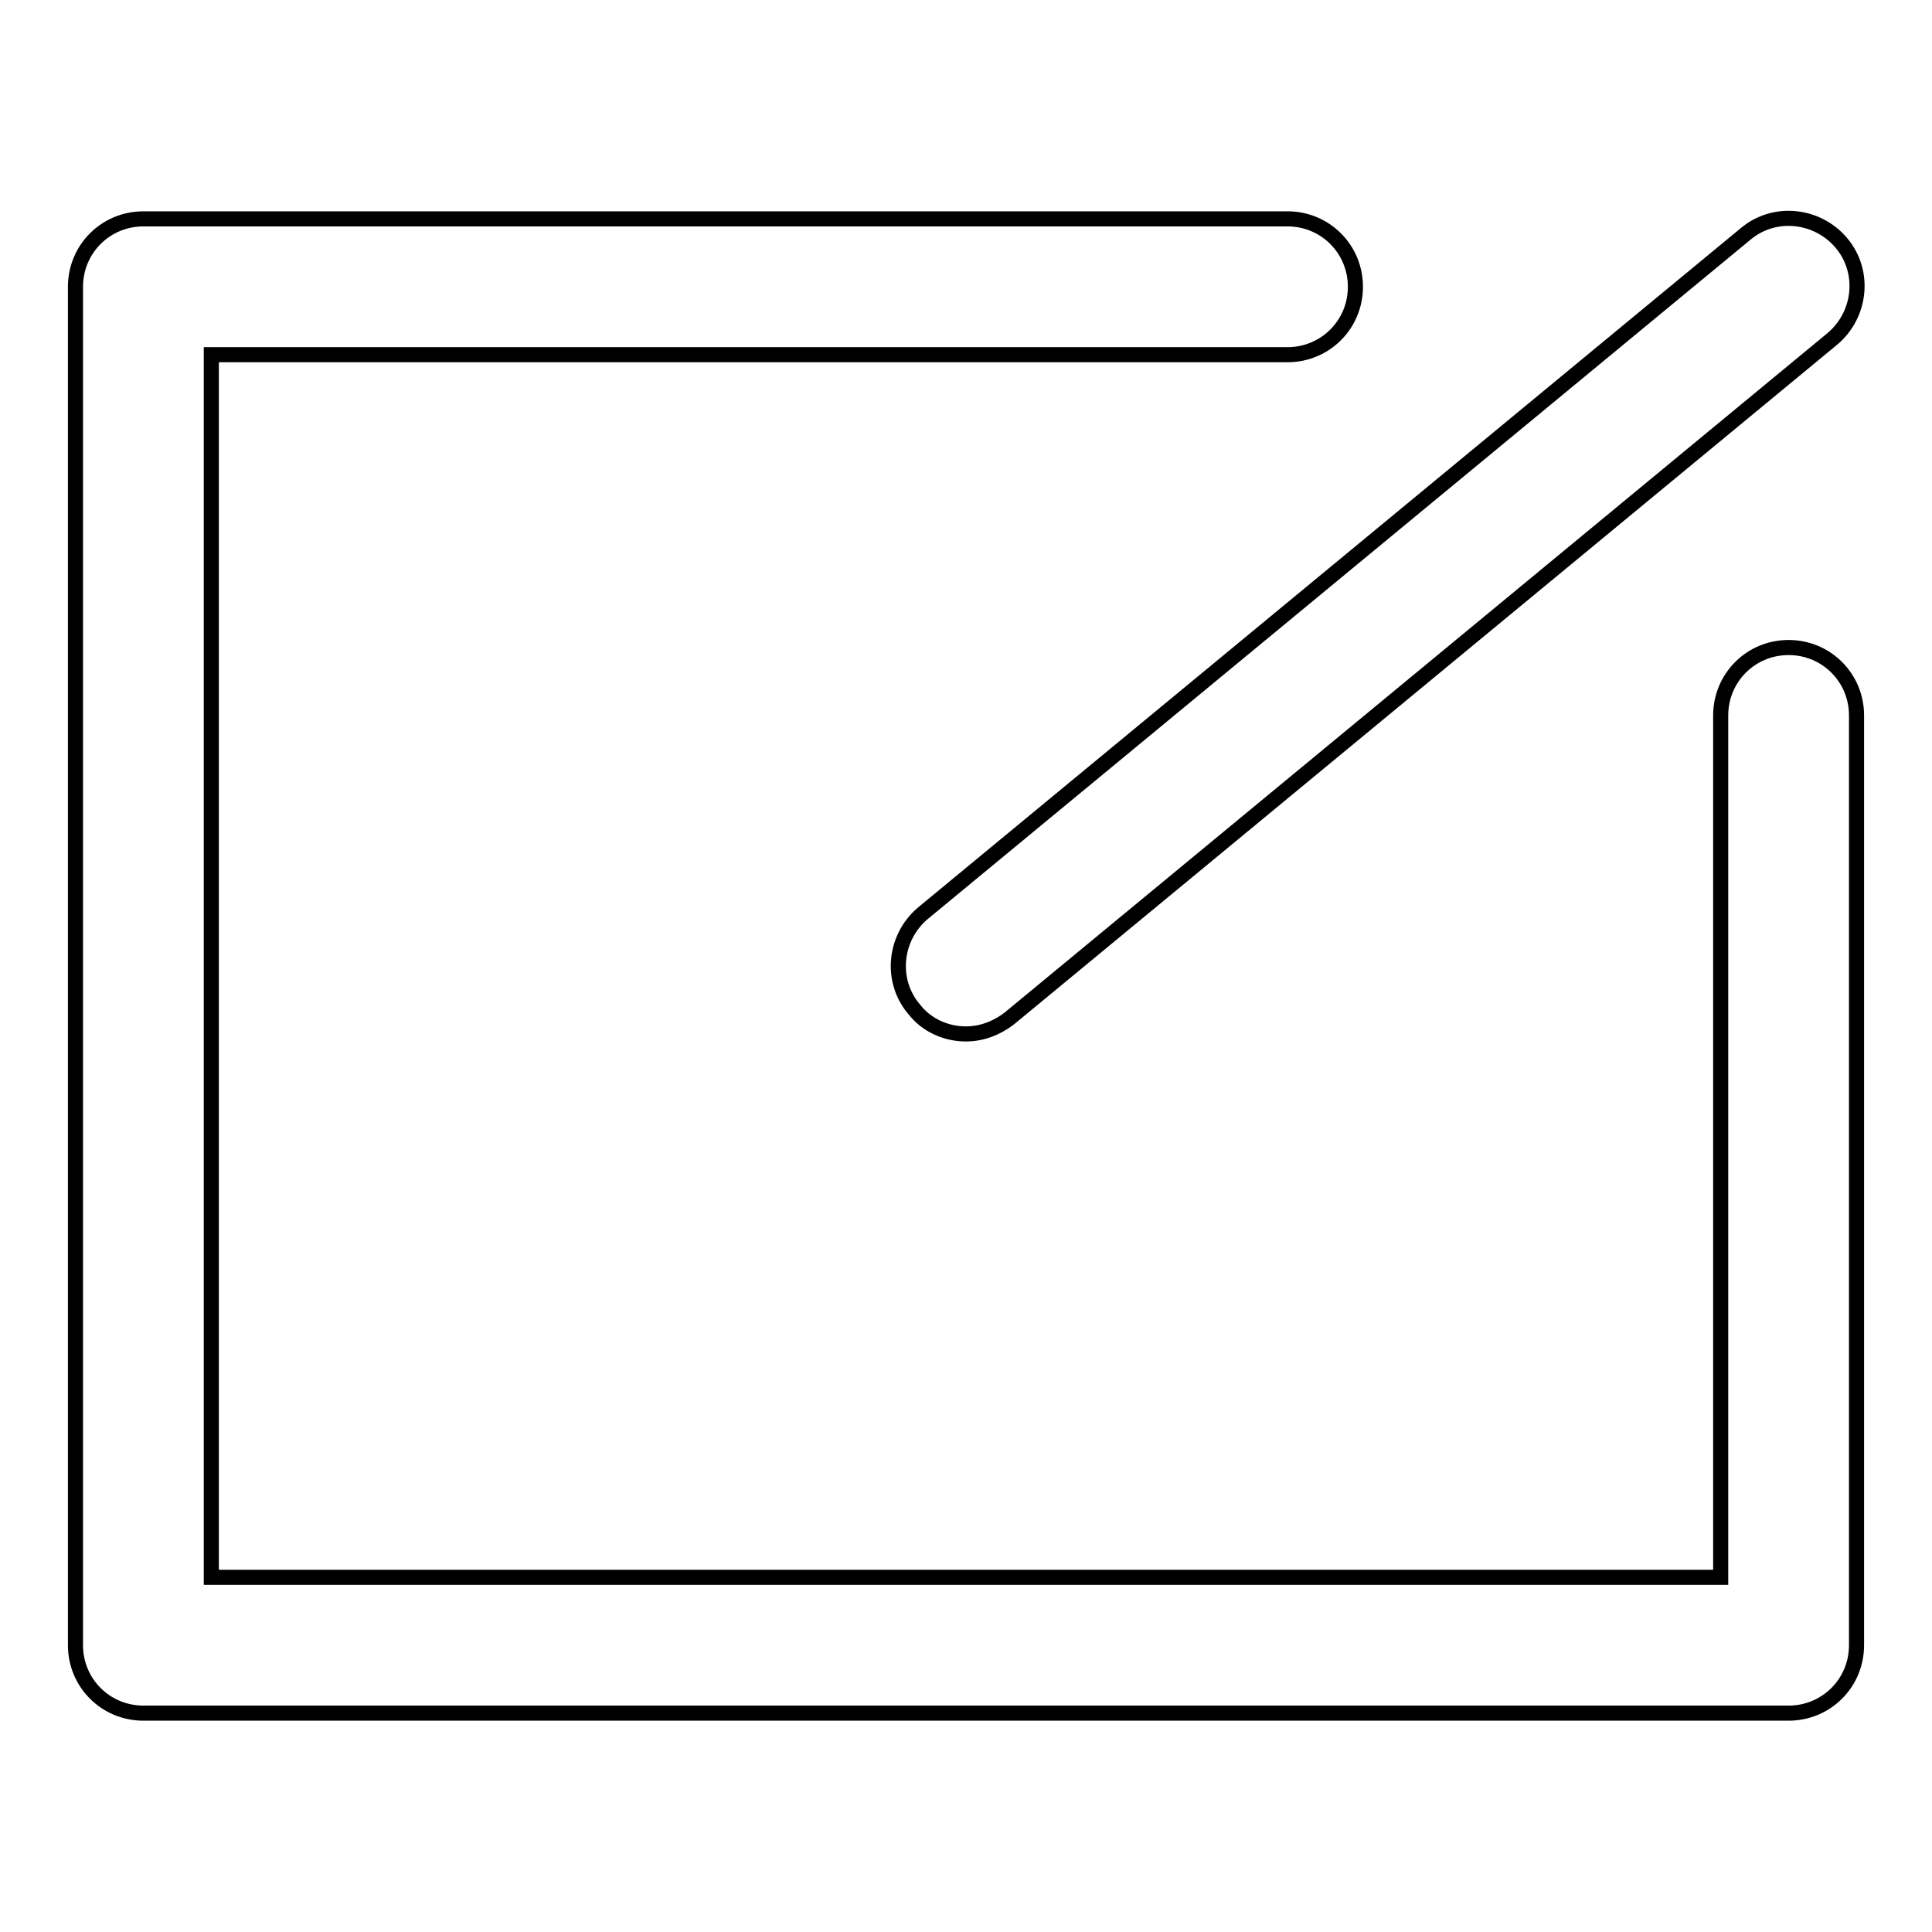 <?xml version="1.0" encoding="utf-8"?>
<!-- Svg Vector Icons : http://www.onlinewebfonts.com/icon -->
<!DOCTYPE svg PUBLIC "-//W3C//DTD SVG 1.1//EN" "http://www.w3.org/Graphics/SVG/1.1/DTD/svg11.dtd">
<svg version="1.1" xmlns="http://www.w3.org/2000/svg" xmlns:xlink="http://www.w3.org/1999/xlink" x="0px" y="0px" viewBox="0 0 256 256" enable-background="new 0 0 256 256" xml:space="preserve">
<g><g><path stroke-width="2" fill-opacity="0" stroke="#000000"  d="M237,227H19c-5,0-9-4-9-9V38c0-5,4-9,9-9h151.6c5,0,9,4,9,9c0,5-4,9-9,9H28V209h200V94.8c0-5,4-9,9-9c5,0,9,4,9,9V218C246,223,242,227,237,227z M128,137c-2.6,0-5.2-1.1-6.9-3.3c-3.2-3.8-2.6-9.5,1.2-12.7l109-90c3.8-3.2,9.5-2.6,12.7,1.2c3.2,3.8,2.6,9.5-1.2,12.7l-109,90C132,136.3,130,137,128,137z"/></g></g>
</svg>
